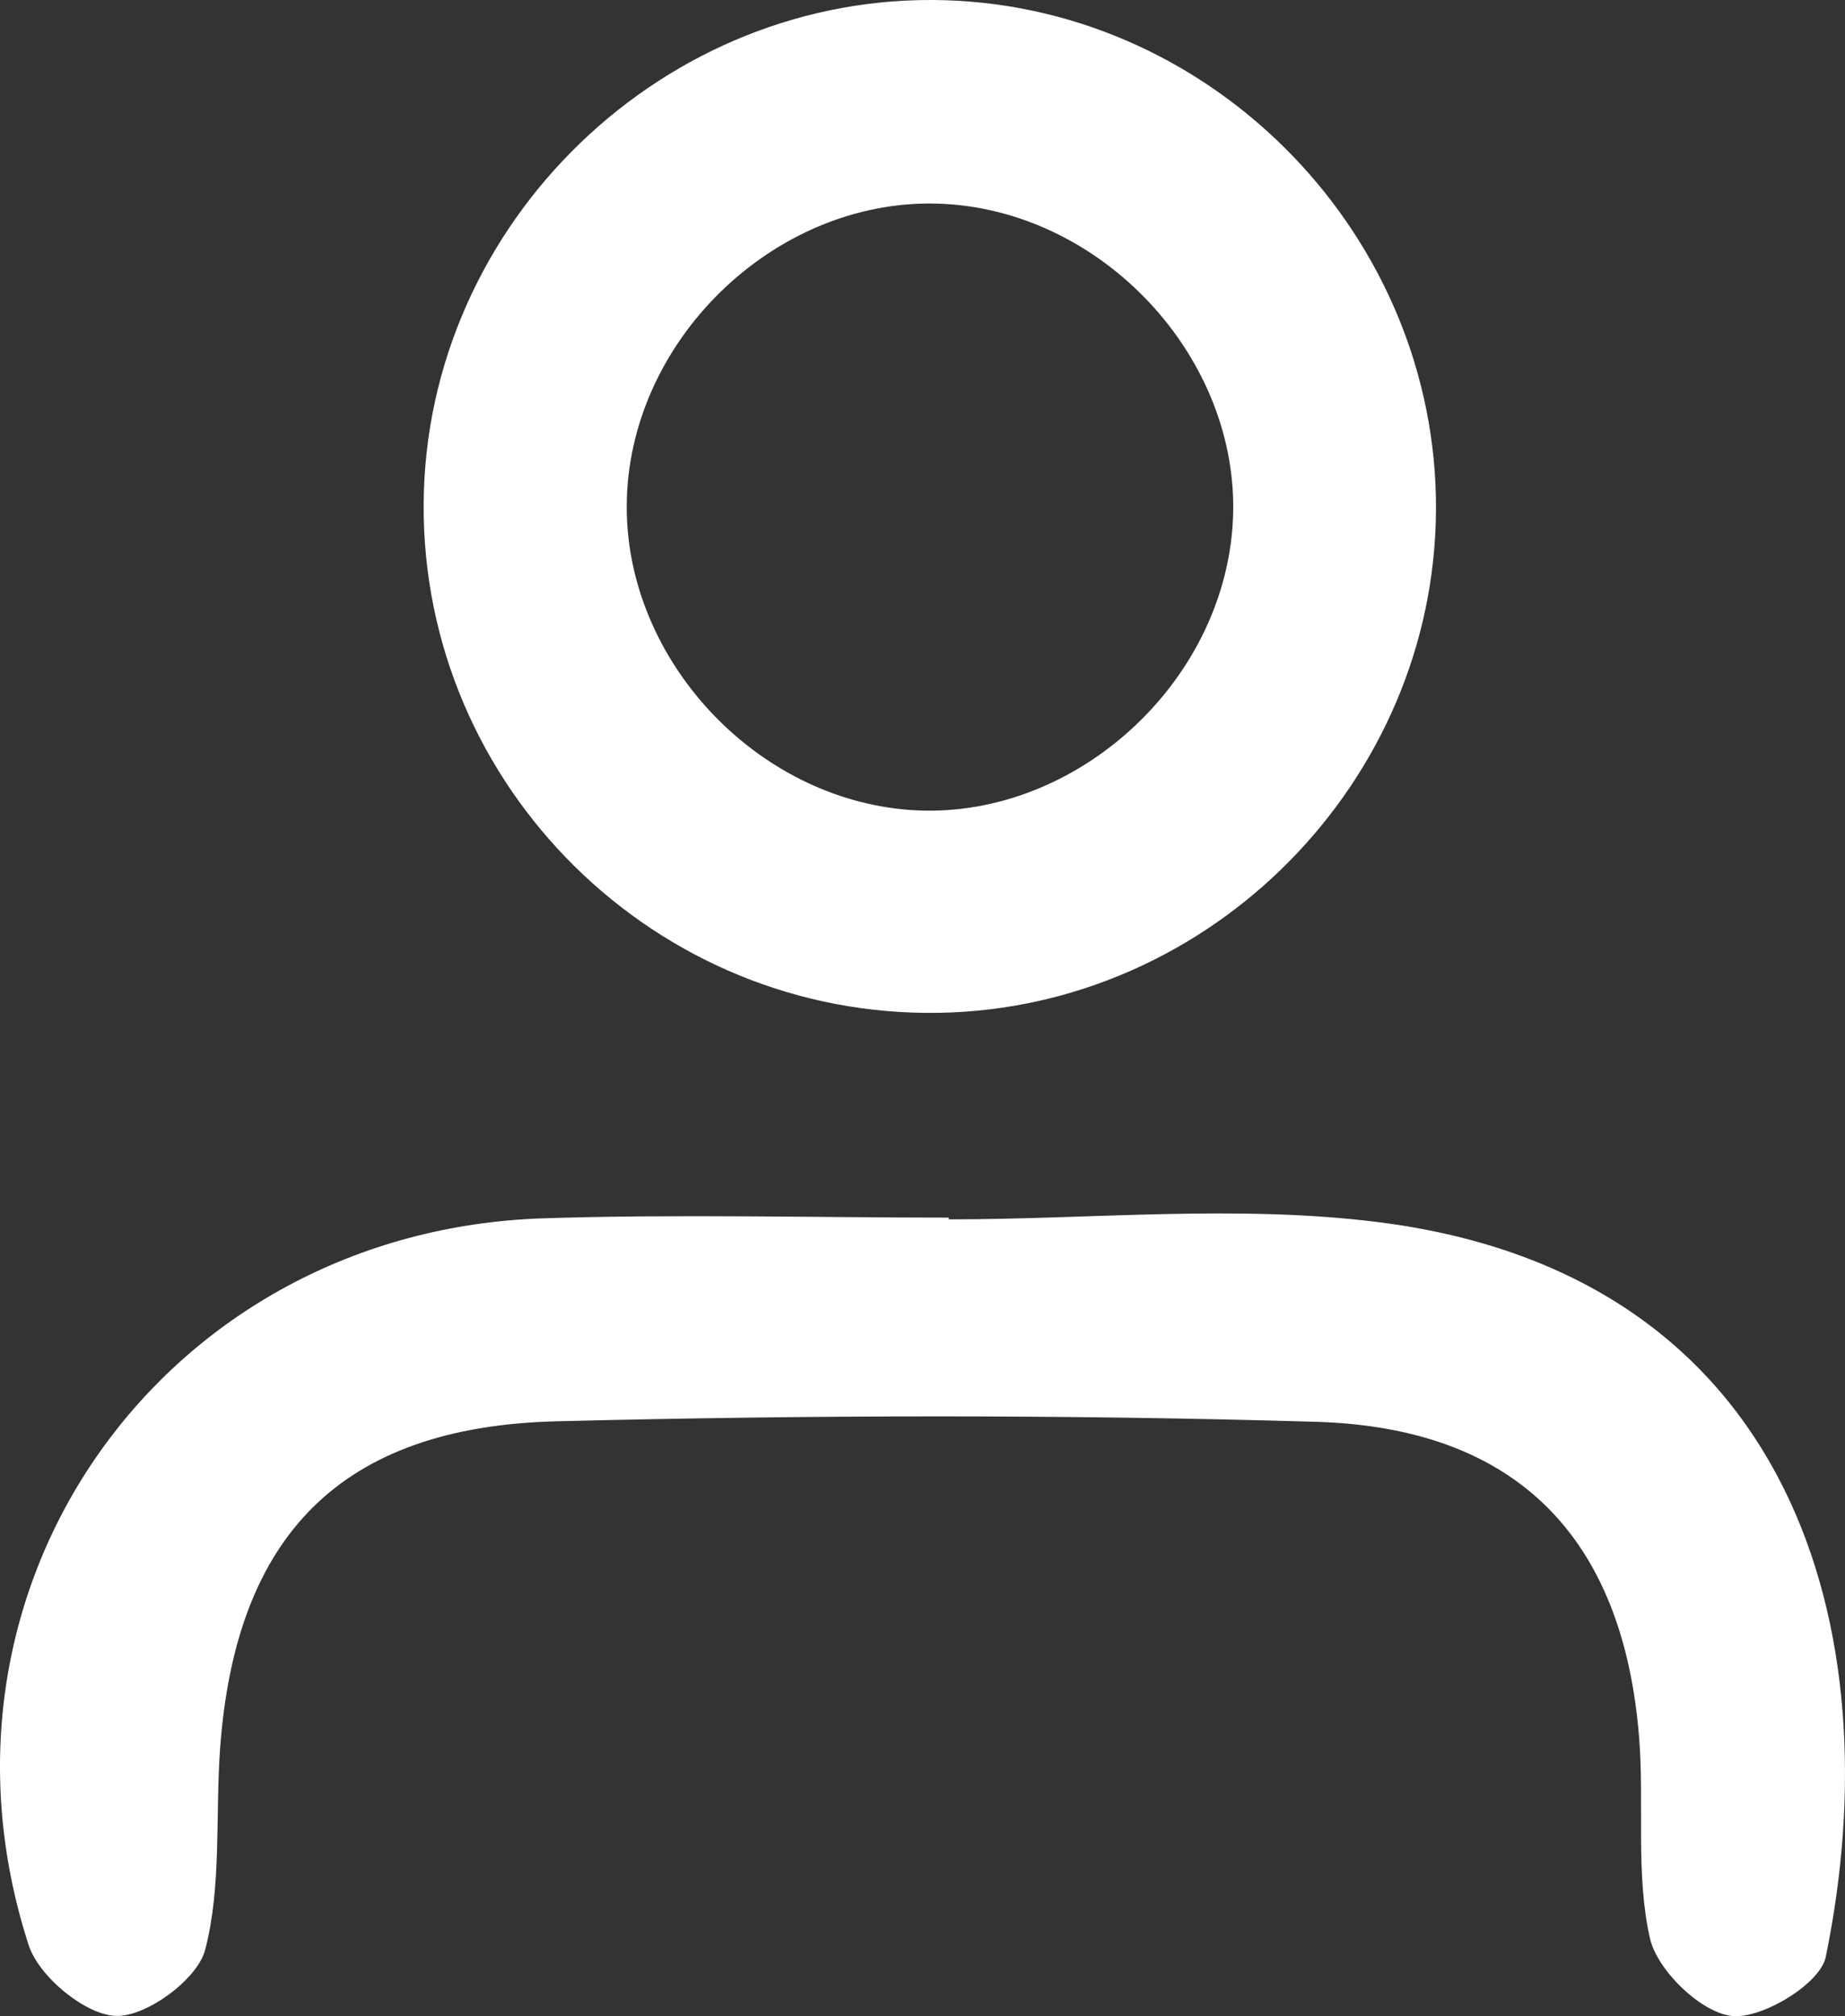 <?xml version="1.0" encoding="utf-8"?>
<!-- Generator: Adobe Illustrator 16.0.0, SVG Export Plug-In . SVG Version: 6.00 Build 0)  -->
<!DOCTYPE svg PUBLIC "-//W3C//DTD SVG 1.1//EN" "http://www.w3.org/Graphics/SVG/1.1/DTD/svg11.dtd">
<svg version="1.1" id="Calque_1" xmlns="http://www.w3.org/2000/svg" xmlns:xlink="http://www.w3.org/1999/xlink" x="0px" y="0px"
	 width="461.297px" height="503.968px" viewBox="0 0 461.297 503.968" enable-background="new 0 0 461.297 503.968"
	 xml:space="preserve">
<rect x="0" y="0" width="461.297" height="503.968" fill="#333333" stroke="none"/>
<g>
	<path fill="#FFFFFF" d="M237.223,304.794c35.873,0,72.223-3.765,107.529,0.709c103.54,13.117,128.58,101.902,111.723,183.693
		c-1.379,6.688-16.019,15.57-23.497,14.713c-7.759-0.889-18.647-11.408-20.46-19.453c-3.636-16.15-1.349-33.537-2.708-50.314
		c-4.026-49.75-30.541-77.271-80.771-78.747c-63.257-1.858-126.639-1.711-189.909-0.127c-53.942,1.351-80.311,28.56-84.114,82.017
		c-1.193,16.762,0.421,34.145-3.717,50.084c-1.919,7.389-14.682,16.762-22.271,16.535c-7.671-0.227-19.307-9.82-21.858-17.693
		c-29.152-89.947,33.942-178.646,128.762-181.684c33.731-1.08,67.525-0.173,101.292-0.173
		C237.223,304.501,237.223,304.647,237.223,304.794"/>
	<path fill="#FFFFFF" d="M359.035,127.469c-0.37,67.961-56.193,124.475-124.157,125.695
		c-70.847,1.271-129.365-56.453-128.954-127.206c0.408-70.285,60.282-128.066,130.461-125.9
		C304.211,2.152,359.406,59.488,359.035,127.469 M234.247,50.897c-40.825-1.1-77.43,34.599-77.549,75.628
		c-0.113,38.443,32.257,73.142,70.834,75.934c40.487,2.929,78.648-31.289,80.72-72.377C310.298,89.452,275.3,52.003,234.247,50.897"
		/>
</g>
</svg>
